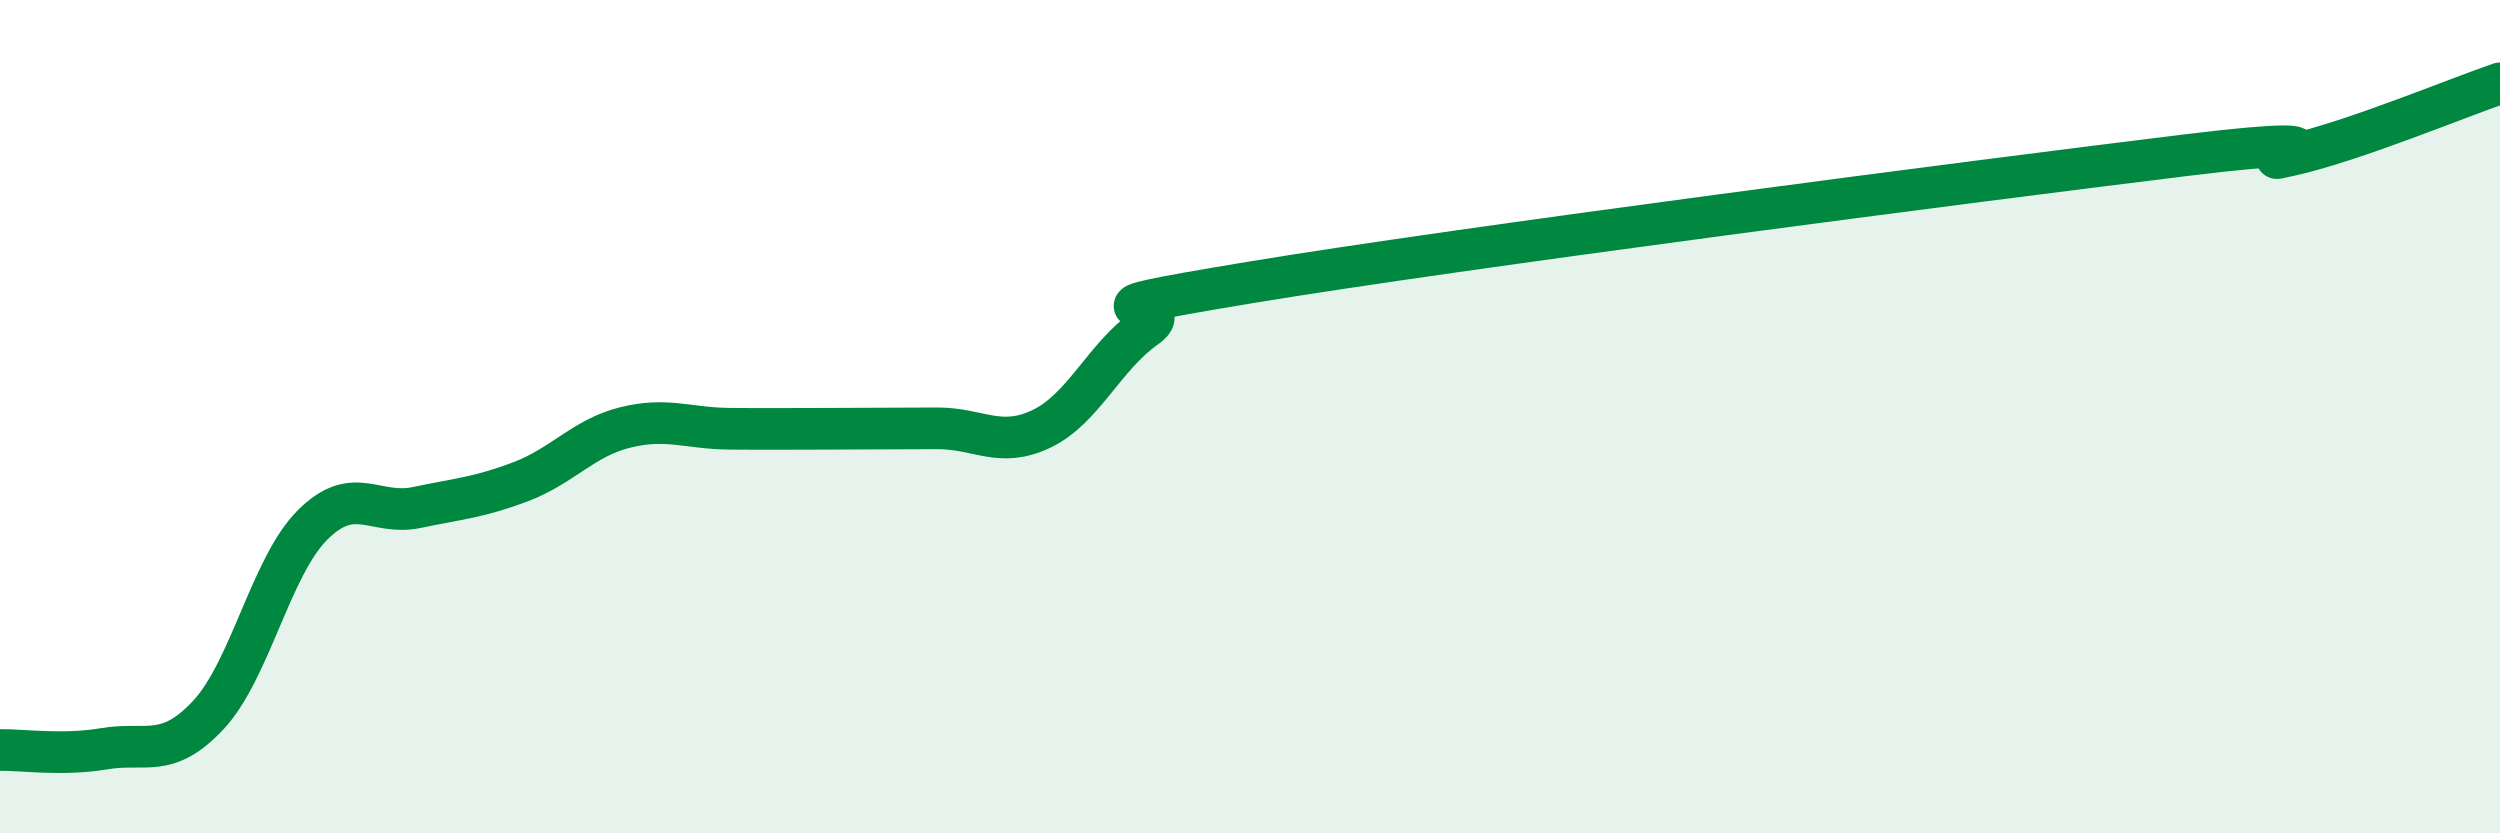 
    <svg width="60" height="20" viewBox="0 0 60 20" xmlns="http://www.w3.org/2000/svg">
      <path
        d="M 0,18 C 0.5,17.99 1.5,18.14 2.5,17.97 C 3.5,17.8 4,18.23 5,17.16 C 6,16.09 6.5,13.6 7.5,12.6 C 8.5,11.6 9,12.39 10,12.18 C 11,11.97 11.5,11.94 12.5,11.56 C 13.5,11.18 14,10.51 15,10.26 C 16,10.01 16.5,10.28 17.5,10.29 C 18.5,10.3 19,10.29 20,10.29 C 21,10.29 21.5,10.28 22.5,10.28 C 23.5,10.28 24,10.77 25,10.29 C 26,9.81 26.5,8.56 27.5,7.86 C 28.5,7.16 25,7.61 30,6.78 C 35,5.95 47.5,4.33 52.5,3.72 C 57.5,3.11 53.5,4.06 55,3.72 C 56.5,3.38 59,2.34 60,2L60 20L0 20Z"
        fill="#008740"
        opacity="0.1"
        stroke-linecap="round"
        stroke-linejoin="round"
      />
      <path
        d="M 0,18 C 0.5,17.99 1.5,18.14 2.5,17.97 C 3.5,17.8 4,18.23 5,17.16 C 6,16.09 6.5,13.6 7.5,12.6 C 8.5,11.6 9,12.39 10,12.18 C 11,11.97 11.5,11.94 12.5,11.56 C 13.5,11.18 14,10.51 15,10.26 C 16,10.01 16.5,10.28 17.5,10.29 C 18.5,10.3 19,10.29 20,10.29 C 21,10.29 21.5,10.28 22.5,10.28 C 23.5,10.28 24,10.77 25,10.29 C 26,9.81 26.5,8.56 27.5,7.86 C 28.5,7.16 25,7.61 30,6.78 C 35,5.95 47.5,4.33 52.5,3.72 C 57.5,3.11 53.5,4.06 55,3.72 C 56.5,3.38 59,2.34 60,2"
        stroke="#008740"
        stroke-width="1"
        fill="none"
        stroke-linecap="round"
        stroke-linejoin="round"
      />
    </svg>
  